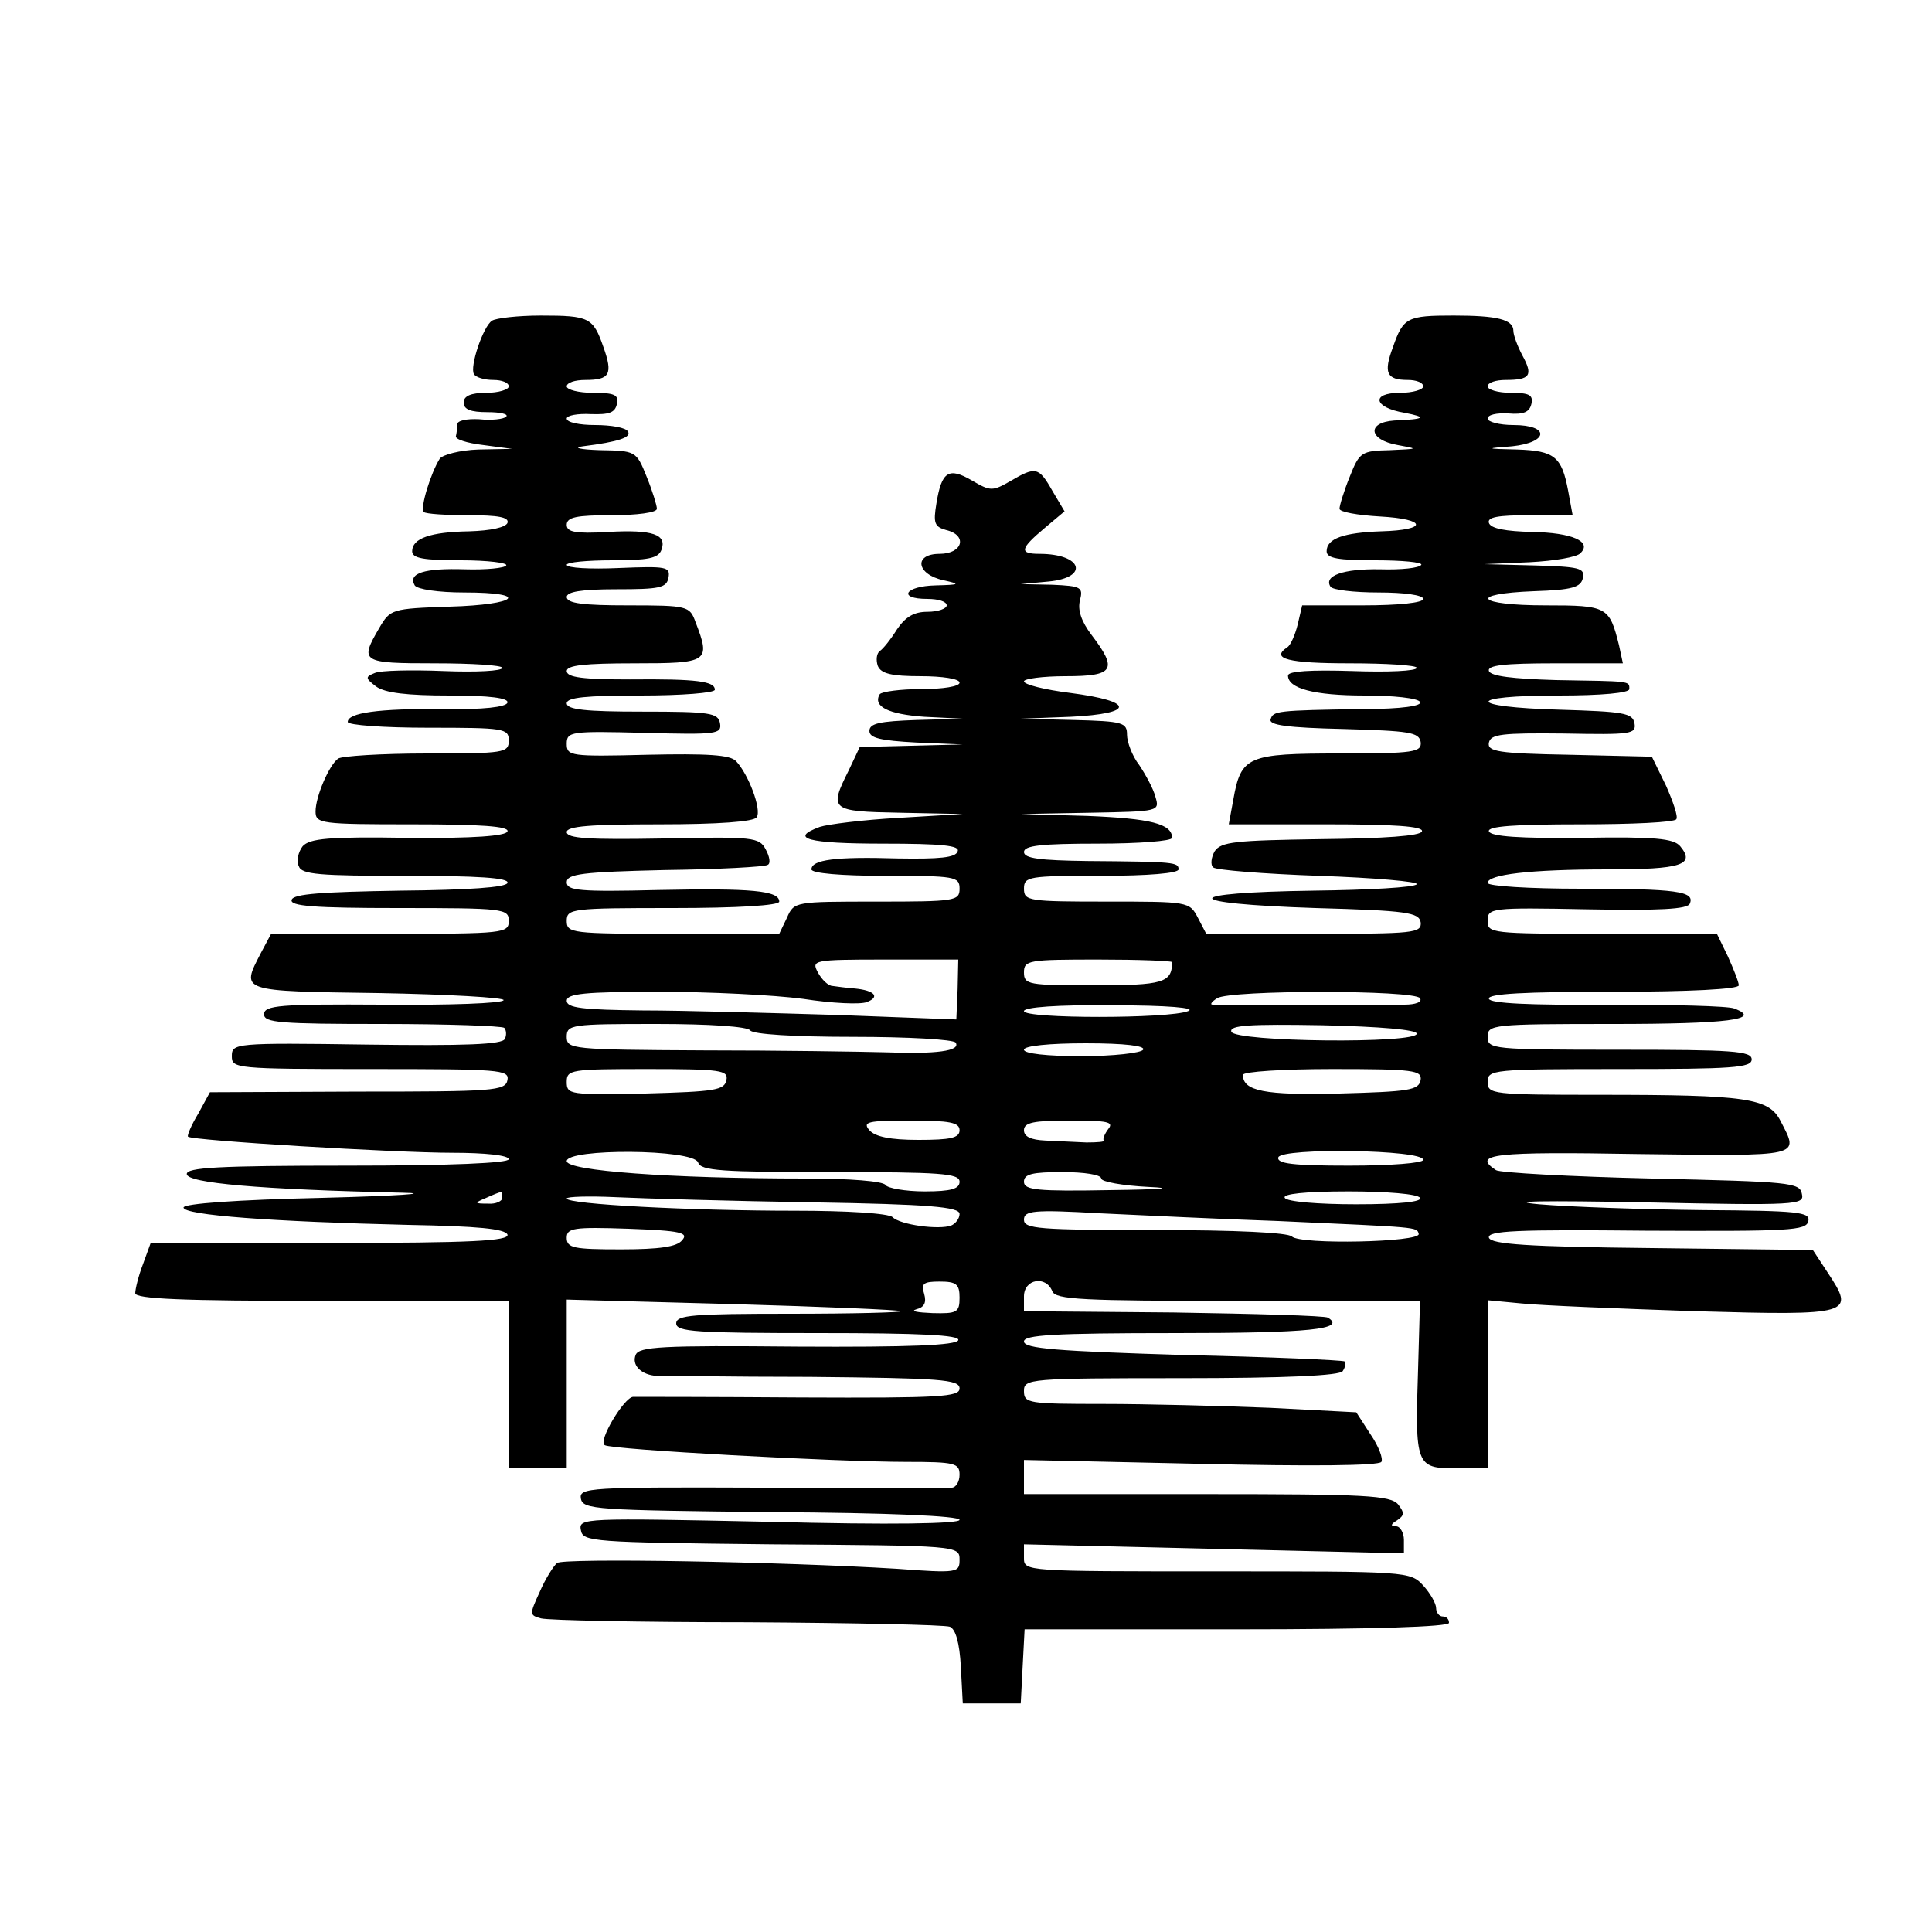 <?xml version="1.0" standalone="no"?>
<!DOCTYPE svg PUBLIC "-//W3C//DTD SVG 20010904//EN"
 "http://www.w3.org/TR/2001/REC-SVG-20010904/DTD/svg10.dtd">
<svg version="1.0" xmlns="http://www.w3.org/2000/svg"
 width="300pt" height="300pt" viewBox="0 0 300 300"
 preserveAspectRatio="xMidYMid meet">
<g transform="translate(0,300) scale(0.1,-0.1)"
fill="#000000" stroke="none">
<path d="M764 2502 c-14 -9 -35 -72 -28 -83 3 -5 16 -9 30 -9 13 0 24 -4 24
-10 0 -5 -16 -10 -35 -10 -24 0 -35 -5 -35 -15 0 -11 11 -15 37 -15 20 0 33
-3 29 -7 -4 -4 -23 -6 -42 -4 -19 1 -34 -2 -34 -8 0 -6 -1 -14 -2 -18 -2 -5
17 -11 42 -14 l45 -6 -52 -1 c-29 -1 -55 -8 -60 -14 -14 -22 -31 -77 -25 -83
3 -3 34 -5 70 -5 45 0 63 -3 60 -12 -3 -7 -26 -12 -59 -13 -61 -1 -89 -11 -89
-31 0 -11 18 -14 76 -14 41 0 73 -4 70 -8 -2 -4 -31 -7 -64 -6 -63 2 -89 -6
-78 -25 4 -6 36 -11 77 -11 103 0 84 -19 -23 -22 -90 -3 -92 -4 -109 -33 -31
-53 -28 -55 86 -55 58 0 105 -3 105 -7 0 -5 -41 -7 -91 -5 -50 2 -98 1 -107
-3 -15 -6 -15 -8 2 -21 14 -10 48 -14 114 -14 63 0 92 -4 90 -11 -2 -7 -38
-11 -98 -10 -104 1 -150 -6 -150 -20 0 -5 56 -9 125 -9 118 0 125 -1 125 -20
0 -19 -7 -20 -127 -20 -71 0 -133 -4 -138 -8 -14 -10 -35 -59 -35 -82 0 -19 8
-20 151 -20 105 0 150 -3 147 -11 -2 -7 -52 -11 -154 -10 -124 2 -153 -1 -164
-13 -7 -9 -10 -23 -6 -31 4 -13 32 -15 167 -15 110 0 160 -3 157 -11 -2 -7
-61 -11 -167 -12 -121 -2 -165 -5 -168 -14 -4 -10 34 -13 166 -13 164 0 171
-1 171 -20 0 -19 -7 -20 -185 -20 l-184 0 -16 -30 c-31 -60 -34 -59 183 -62
108 -2 196 -7 194 -11 -1 -5 -85 -8 -187 -7 -160 1 -185 -1 -185 -15 0 -13 25
-15 183 -15 101 0 186 -3 190 -6 3 -3 4 -11 1 -17 -3 -9 -63 -11 -214 -9 -206
3 -210 2 -210 -18 0 -19 5 -20 216 -20 200 0 215 -1 212 -17 -3 -17 -22 -18
-232 -18 l-230 -1 -18 -33 c-11 -18 -18 -35 -16 -36 6 -6 323 -25 410 -25 52
0 88 -4 88 -10 0 -6 -90 -10 -250 -10 -203 0 -250 -3 -250 -13 0 -14 113 -24
334 -29 50 -1 -6 -5 -124 -8 -133 -3 -215 -9 -215 -15 0 -12 139 -22 349 -27
108 -2 150 -6 154 -15 3 -10 -57 -13 -275 -13 l-279 0 -12 -33 c-7 -18 -12
-39 -12 -45 0 -9 74 -12 290 -12 l290 0 0 -130 0 -130 45 0 45 0 0 131 0 131
258 -7 c141 -4 259 -9 261 -11 2 -2 -75 -4 -172 -4 -151 0 -177 -2 -177 -15 0
-13 31 -15 221 -15 158 0 220 -3 217 -11 -3 -8 -76 -11 -250 -10 -211 2 -246
0 -251 -13 -6 -15 7 -29 28 -32 6 0 115 -2 243 -2 203 -2 232 -4 232 -18 0
-13 -29 -15 -247 -14 -137 1 -253 1 -260 1 -14 -1 -55 -69 -44 -75 10 -7 361
-26 469 -26 75 0 82 -2 82 -20 0 -11 -6 -20 -12 -20 -7 -1 -140 0 -296 0 -268
1 -283 0 -280 -17 3 -17 24 -18 296 -21 183 -1 292 -6 292 -12 0 -6 -105 -8
-296 -3 -288 6 -296 6 -292 -13 3 -18 17 -19 296 -22 290 -2 292 -2 292 -24 0
-20 -3 -21 -97 -14 -180 11 -518 17 -528 9 -5 -4 -18 -24 -27 -45 -16 -35 -16
-36 2 -41 11 -3 155 -6 320 -6 165 -1 307 -4 315 -7 9 -4 15 -25 17 -62 l3
-57 45 0 45 0 3 58 3 57 329 0 c213 0 330 4 330 10 0 6 -4 10 -10 10 -5 0 -10
6 -10 13 0 7 -9 23 -20 35 -20 22 -25 22 -320 22 -299 0 -300 0 -300 21 l0 21
295 -7 295 -7 0 21 c0 11 -6 21 -12 21 -9 0 -9 3 1 9 12 8 12 12 2 25 -12 14
-51 16 -297 16 l-284 0 0 27 0 26 274 -6 c170 -4 277 -3 281 3 3 5 -4 24 -17
43 l-22 34 -134 7 c-75 3 -191 6 -259 6 -116 0 -123 1 -123 20 0 19 7 20 244
20 163 0 247 4 251 11 4 6 5 12 3 15 -3 2 -115 7 -251 10 -197 6 -247 10 -247
21 0 10 45 13 234 13 210 0 267 6 238 24 -5 3 -113 6 -240 8 l-232 2 0 23 c0
27 34 33 44 8 5 -13 46 -15 288 -15 l283 0 -3 -106 c-5 -149 -3 -154 58 -154
l50 0 0 131 0 130 53 -5 c28 -3 150 -8 269 -12 245 -7 249 -5 206 60 l-23 35
-249 3 c-195 2 -250 6 -254 16 -3 11 43 13 244 11 223 -1 249 0 252 15 3 14
-15 16 -165 17 -92 1 -206 5 -253 9 -54 5 6 6 163 3 238 -5 249 -4 245 13 -3
18 -19 19 -233 24 -127 3 -236 9 -242 13 -38 25 -4 29 222 25 255 -3 249 -5
220 51 -18 36 -52 41 -281 41 -167 0 -174 1 -174 20 0 19 7 20 205 20 176 0
205 2 205 15 0 13 -29 15 -205 15 -198 0 -205 1 -205 20 0 19 7 20 194 20 178
0 234 7 189 24 -9 4 -98 6 -197 6 -122 -1 -182 2 -184 9 -3 8 56 11 192 11
119 0 196 4 196 10 0 5 -8 25 -17 45 l-17 35 -178 0 c-173 0 -178 1 -178 20 0
20 4 21 155 18 111 -2 156 0 159 9 8 19 -20 23 -170 23 -79 0 -144 4 -144 9 0
13 65 21 187 21 114 0 136 7 112 36 -10 12 -39 15 -153 13 -95 -1 -141 2 -144
10 -3 8 40 11 142 11 79 0 147 3 149 8 3 4 -5 27 -16 52 l-22 45 -128 3 c-111
2 -128 5 -125 19 3 13 20 15 116 14 105 -2 113 -1 110 16 -3 16 -17 18 -116
21 -146 4 -148 22 -2 22 67 0 110 4 110 10 0 13 3 12 -114 14 -67 2 -101 6
-104 14 -3 9 24 12 102 12 l106 0 -6 28 c-15 60 -18 62 -114 62 -108 0 -122
18 -18 22 60 2 73 6 76 21 3 15 -6 17 -75 19 l-78 2 70 3 c39 2 74 8 79 14 19
18 -13 32 -75 33 -40 1 -64 5 -67 14 -3 9 14 12 63 12 l67 0 -7 38 c-10 53
-21 62 -79 64 -50 1 -50 2 -8 5 57 6 59 33 2 33 -22 0 -40 5 -40 10 0 6 14 9
32 8 24 -2 33 2 36 15 3 14 -4 17 -32 17 -20 0 -36 5 -36 10 0 6 13 10 28 10
38 0 43 7 26 38 -8 15 -14 32 -14 38 0 18 -25 24 -93 24 -72 0 -78 -3 -94 -49
-15 -40 -10 -51 23 -51 13 0 24 -4 24 -10 0 -5 -16 -10 -36 -10 -46 0 -41 -23
7 -31 36 -7 32 -10 -16 -12 -43 -3 -40 -30 5 -38 33 -6 33 -6 -11 -8 -45 -1
-48 -3 -63 -41 -9 -22 -16 -45 -16 -50 0 -5 28 -10 63 -12 73 -4 75 -21 2 -23
-58 -2 -85 -11 -85 -31 0 -11 18 -14 76 -14 41 0 73 -3 71 -7 -3 -5 -31 -8
-64 -7 -57 1 -88 -10 -77 -27 3 -5 36 -9 75 -9 39 0 69 -4 69 -10 0 -6 -38
-10 -94 -10 l-94 0 -7 -30 c-4 -16 -11 -32 -16 -35 -27 -18 2 -25 96 -25 58 0
105 -3 105 -7 0 -5 -45 -7 -100 -5 -64 2 -100 0 -100 -7 0 -20 40 -31 119 -31
44 0 83 -4 86 -10 4 -6 -28 -11 -87 -11 -137 -2 -141 -3 -145 -16 -3 -9 26
-13 113 -15 103 -3 117 -5 120 -20 2 -16 -10 -18 -125 -18 -144 0 -154 -4
-166 -72 l-7 -38 152 0 c104 0 151 -3 148 -11 -2 -7 -58 -11 -157 -12 -133 -2
-155 -4 -165 -19 -5 -9 -7 -21 -2 -25 4 -4 78 -10 164 -13 86 -3 155 -9 152
-13 -3 -5 -75 -9 -160 -10 -211 -3 -210 -20 2 -27 144 -4 161 -7 164 -22 2
-17 -11 -18 -165 -18 l-168 0 -13 25 c-13 25 -15 25 -142 25 -121 0 -128 1
-128 20 0 19 7 20 120 20 73 0 120 4 120 10 0 11 -5 12 -142 13 -73 1 -98 4
-98 14 0 10 27 13 115 13 63 0 115 4 115 9 0 22 -34 30 -131 34 l-104 3 108 2
c107 2 108 2 101 25 -3 12 -15 34 -25 49 -11 14 -19 36 -19 47 0 19 -6 21 -82
23 l-83 2 78 3 c100 5 99 24 -1 37 -40 5 -72 13 -72 18 0 4 29 8 65 8 75 0 81
10 40 64 -16 21 -22 39 -18 54 5 20 2 22 -43 24 l-49 1 43 4 c64 6 53 43 -14
43 -32 0 -30 8 8 40 l31 26 -19 32 c-21 37 -26 38 -65 15 -28 -16 -31 -16 -60
1 -36 21 -47 14 -55 -36 -5 -30 -3 -36 15 -41 34 -8 26 -37 -10 -37 -41 0 -36
-32 6 -41 27 -6 26 -7 -12 -8 -48 -1 -60 -21 -13 -21 17 0 30 -4 30 -10 0 -5
-13 -10 -30 -10 -21 0 -34 -8 -47 -27 -10 -16 -22 -31 -27 -34 -5 -4 -6 -14
-3 -23 5 -12 21 -16 67 -16 33 0 60 -4 60 -10 0 -6 -26 -10 -59 -10 -33 0 -62
-4 -65 -8 -11 -19 13 -31 69 -35 l60 -3 -72 -2 c-56 -2 -73 -5 -73 -17 0 -11
17 -15 73 -18 l72 -3 -80 -2 -80 -2 -17 -36 c-31 -62 -29 -64 80 -66 l97 -2
-100 -6 c-55 -3 -110 -10 -122 -14 -49 -18 -18 -26 98 -26 92 0 120 -3 116
-12 -3 -10 -29 -12 -93 -11 -97 3 -134 -2 -134 -17 0 -6 46 -10 115 -10 108 0
115 -1 115 -20 0 -19 -7 -20 -128 -20 -128 0 -129 0 -140 -25 l-12 -25 -165 0
c-158 0 -165 1 -165 20 0 19 7 20 165 20 101 0 165 4 165 10 0 17 -42 21 -188
18 -122 -3 -142 -1 -142 12 0 13 24 16 152 19 84 1 156 5 160 8 5 2 3 13 -3
24 -10 19 -19 20 -160 17 -114 -2 -149 0 -149 10 0 9 36 12 144 12 91 0 147 4
151 11 8 12 -13 67 -32 87 -9 10 -45 12 -138 10 -119 -3 -125 -2 -125 17 0 19
6 20 121 17 112 -3 120 -2 117 15 -3 16 -15 18 -121 18 -87 0 -117 3 -117 13
0 9 30 12 115 12 63 0 115 4 115 9 0 13 -27 17 -132 16 -72 0 -98 3 -98 13 0
9 28 12 105 12 115 0 119 2 95 64 -9 25 -12 26 -105 26 -69 0 -95 3 -95 13 0
8 22 12 77 12 67 0 78 2 81 18 3 17 -3 18 -77 15 -45 -2 -81 0 -81 5 0 4 32 7
70 7 56 0 72 3 77 16 9 24 -13 32 -83 28 -51 -3 -64 0 -64 11 0 12 15 15 70
15 39 0 70 4 70 10 0 5 -7 28 -16 50 -16 40 -17 40 -73 41 -31 1 -42 4 -26 6
56 7 76 14 70 23 -3 6 -26 10 -51 10 -24 0 -44 4 -44 10 0 5 17 8 37 7 29 -1
38 2 41 16 3 14 -4 17 -37 17 -23 0 -41 5 -41 10 0 6 13 10 29 10 38 0 43 9
28 51 -16 46 -22 49 -97 49 -36 0 -70 -4 -76 -8z m723 -1038 l-2 -47 -185 7
c-102 3 -238 7 -302 7 -94 1 -118 4 -118 15 0 11 27 14 143 14 78 0 179 -5
224 -11 45 -7 89 -9 99 -5 21 8 12 18 -18 21 -13 1 -28 3 -35 4 -7 0 -17 10
-23 21 -10 19 -8 20 104 20 l114 0 -1 -46z m333 42 c0 -32 -14 -36 -121 -36
-102 0 -109 1 -109 20 0 19 7 20 115 20 63 0 115 -2 115 -4z m385 -56 c4 -6
-7 -10 -24 -10 -48 -1 -290 -1 -298 0 -5 0 -1 5 7 10 20 13 307 13 315 0z
m-360 -20 c-29 -12 -255 -12 -255 0 0 6 52 10 138 9 86 0 130 -4 117 -9z
m-680 -30 c4 -6 68 -10 160 -10 85 0 156 -4 159 -9 8 -13 -30 -18 -109 -15
-38 1 -166 3 -282 3 -206 1 -213 2 -213 21 0 19 7 20 139 20 83 0 142 -4 146
-10z m1035 -5 c0 -16 -282 -13 -288 3 -3 10 27 12 142 10 89 -2 146 -7 146
-13z m-425 -25 c-3 -5 -46 -10 -96 -10 -53 0 -89 4 -89 10 0 6 39 10 96 10 61
0 93 -4 89 -10z m-647 -47 c-3 -16 -18 -18 -126 -21 -117 -2 -122 -2 -122 18
0 19 6 20 126 20 114 0 125 -2 122 -17z m1078 0 c-3 -16 -18 -18 -126 -21
-117 -3 -150 4 -150 29 0 5 63 9 139 9 127 0 139 -2 137 -17z m-716 -78 c0
-12 -14 -15 -64 -15 -44 0 -67 5 -76 15 -11 13 -3 15 64 15 61 0 76 -3 76 -15z
m231 2 c-6 -8 -9 -16 -7 -18 2 -2 -10 -3 -27 -3 -18 1 -47 2 -64 3 -22 1 -33
6 -33 16 0 12 15 15 71 15 59 0 69 -2 60 -13z m489 -48 c0 -5 -50 -9 -115 -9
-87 0 -113 3 -110 13 6 15 225 12 225 -4z m-1126 -4 c4 -13 37 -15 206 -15
171 0 200 -2 200 -15 0 -11 -13 -15 -54 -15 -30 0 -58 5 -61 10 -4 6 -56 10
-123 10 -212 0 -372 12 -372 27 0 20 196 19 204 -2z m626 -25 c0 -5 33 -11 73
-13 44 -2 20 -4 -60 -5 -112 -2 -133 0 -133 13 0 12 13 15 60 15 33 0 60 -4
60 -10z m-930 -30 c0 -5 -10 -10 -22 -9 -22 0 -22 1 -3 9 11 5 21 9 23 9 1 1
2 -3 2 -9z m483 -7 c179 -3 227 -7 227 -18 0 -7 -6 -15 -13 -18 -19 -7 -79 1
-91 13 -6 6 -71 10 -151 10 -163 0 -355 10 -355 19 0 3 35 4 77 2 43 -2 180
-6 306 -8z m942 7 c4 -6 -31 -10 -99 -10 -59 0 -108 4 -111 10 -4 6 31 10 99
10 59 0 108 -4 111 -10z m-220 -36 c219 -10 215 -9 218 -20 3 -13 -184 -17
-197 -4 -6 6 -86 10 -213 10 -180 0 -203 2 -203 16 0 14 14 16 118 10 64 -3
189 -9 277 -12z m-926 -30 c-8 -10 -35 -14 -95 -14 -73 0 -84 2 -84 18 0 15
10 17 96 14 81 -3 94 -6 83 -18z m431 -89 c0 -23 -4 -25 -42 -24 -24 1 -35 3
-25 6 12 3 16 10 12 24 -5 16 -1 19 24 19 26 0 31 -4 31 -25z"/>
</g>
</svg>

